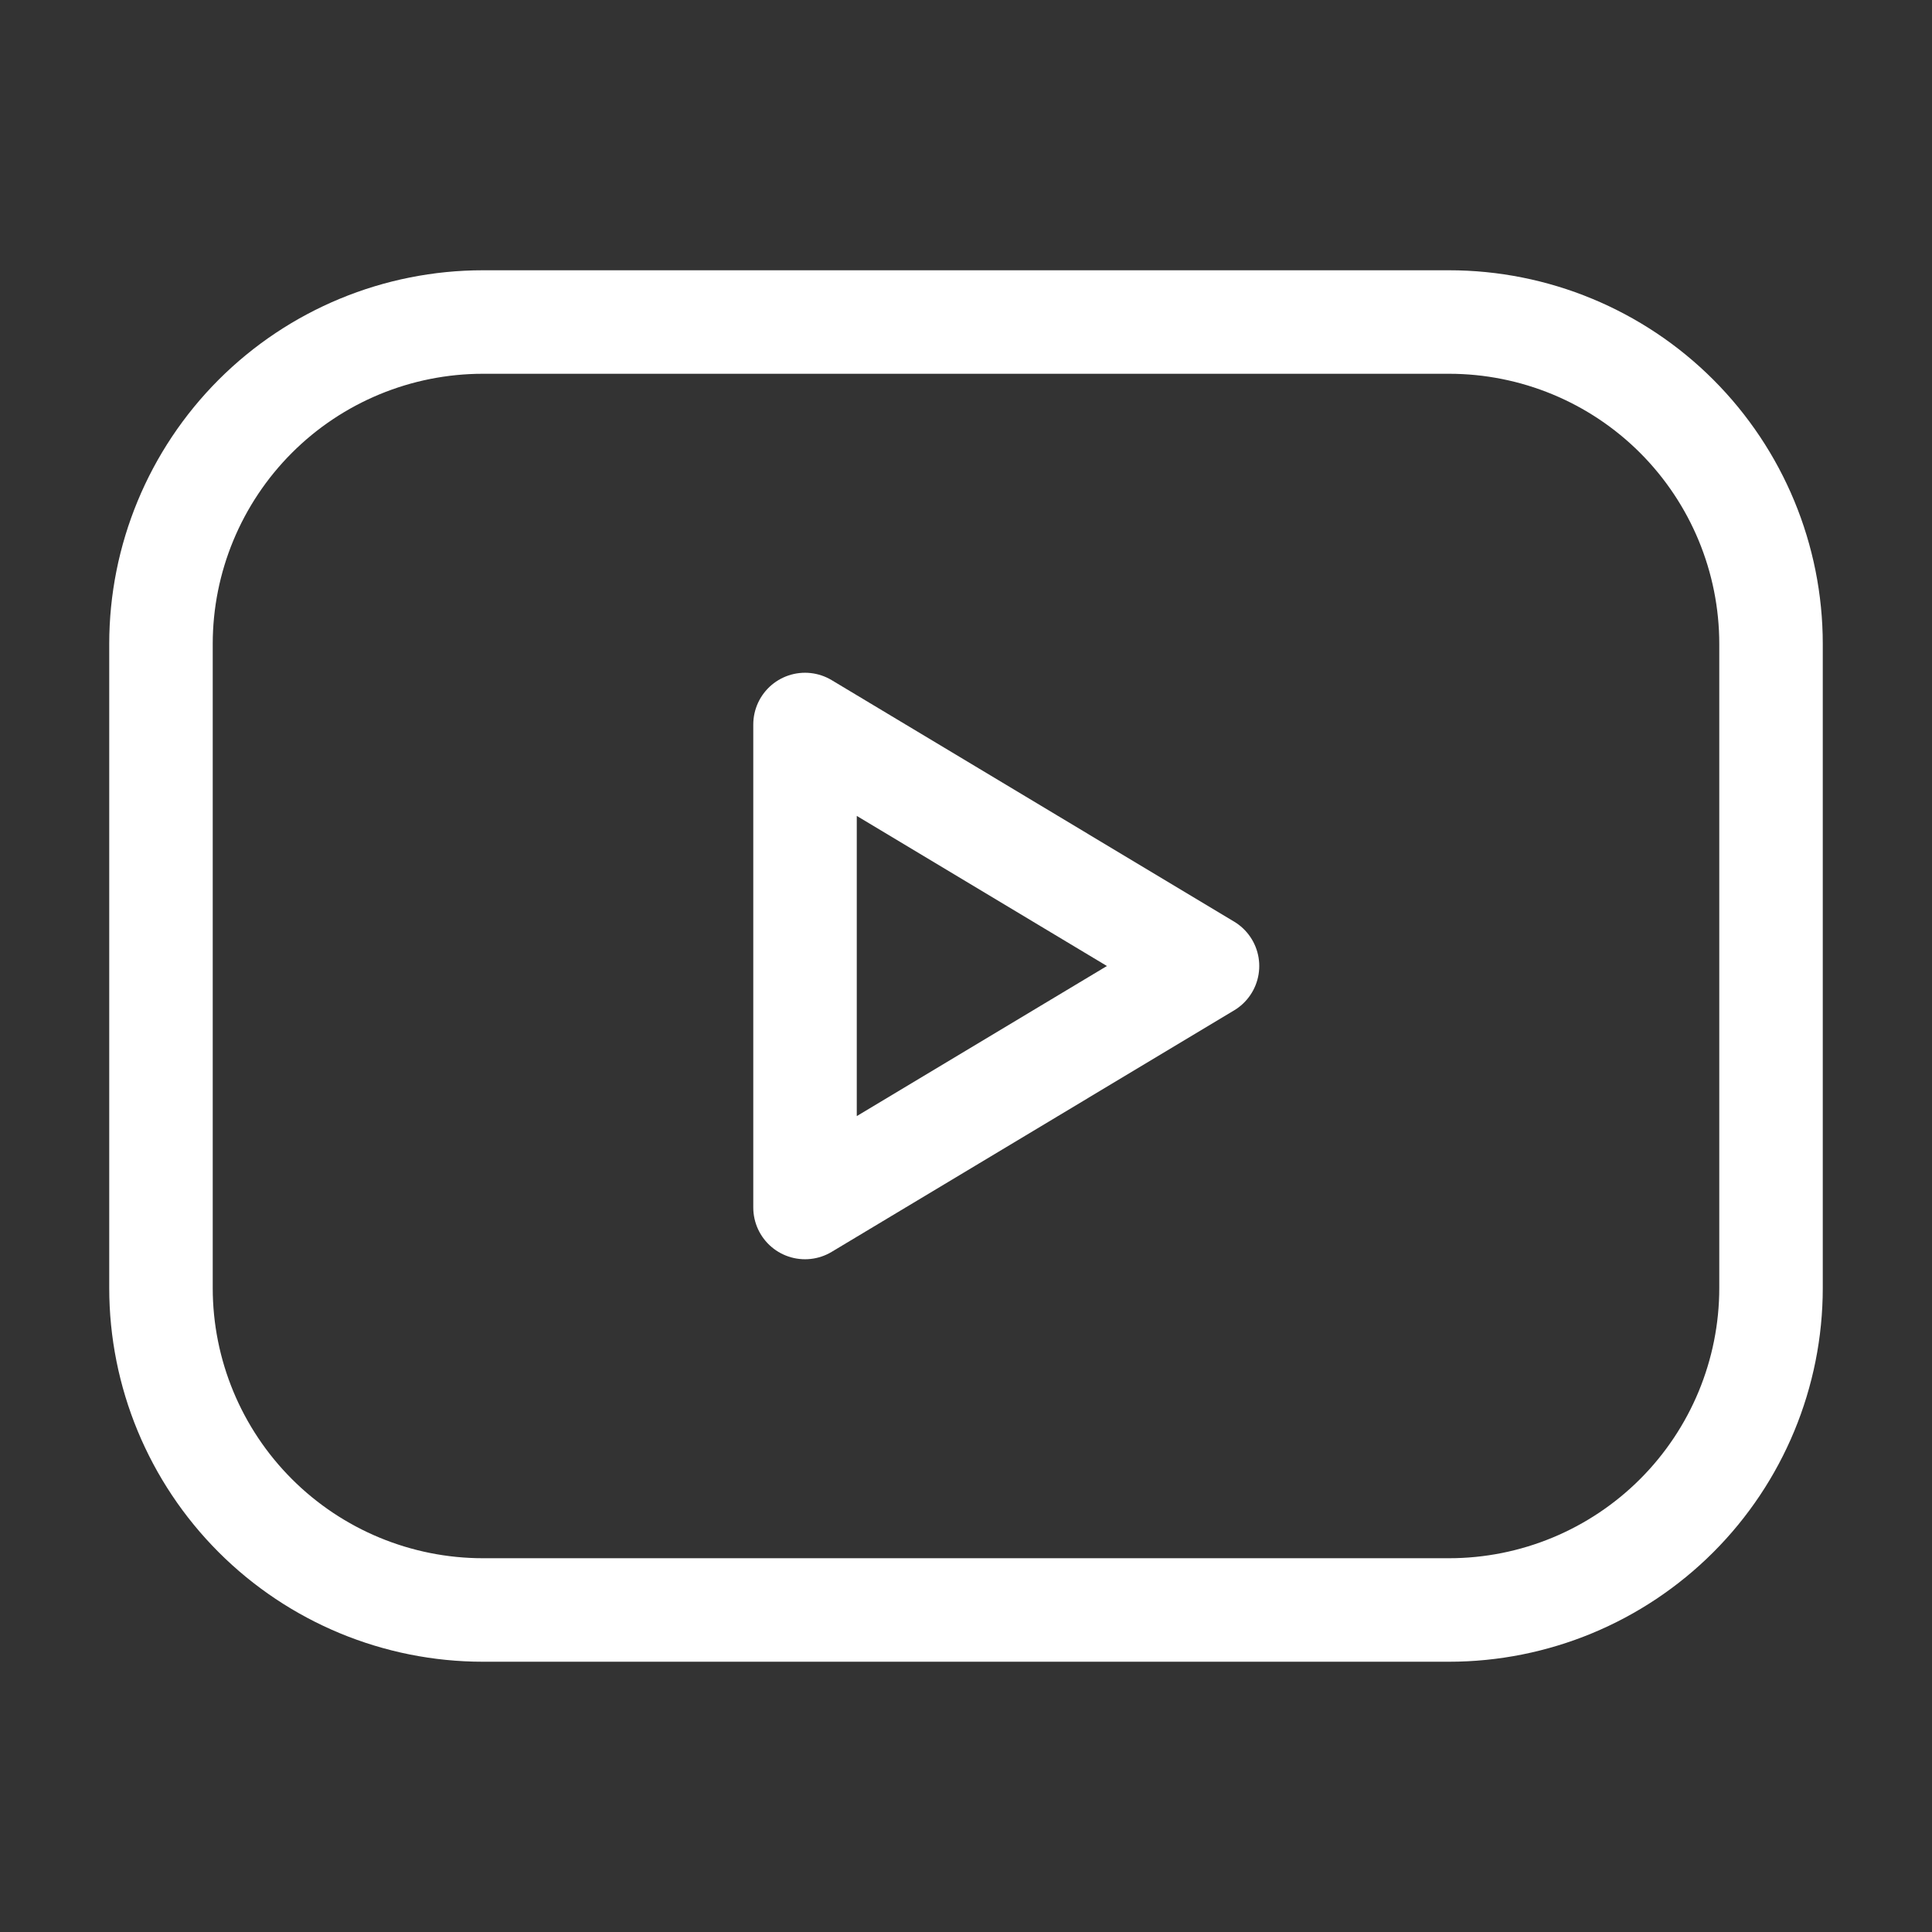 <svg width="28" height="28" viewBox="0 0 28 28" fill="none" xmlns="http://www.w3.org/2000/svg">
<rect x="0" y="0" width="28" height="28" fill="#333333" stroke="none"/>
<path d="M2.333 9.333C2.333 8.095 2.825 6.909 3.7 6.033C4.575 5.158 5.762 4.667 7 4.667H21C22.238 4.667 23.425 5.158 24.3 6.033C25.175 6.909 25.667 8.095 25.667 9.333V18.666C25.667 19.904 25.175 21.091 24.3 21.966C23.425 22.841 22.238 23.333 21 23.333H7C5.762 23.333 4.575 22.841 3.7 21.966C2.825 21.091 2.333 19.904 2.333 18.666V9.333Z" stroke="white" stroke-width="1.5" stroke-linecap="round" stroke-linejoin="round"/>
<path d="M11.667 10.5L17.5 14L11.667 17.5V10.5Z" stroke="white" stroke-width="1.5" stroke-linecap="round" stroke-linejoin="round"/>
</svg>
